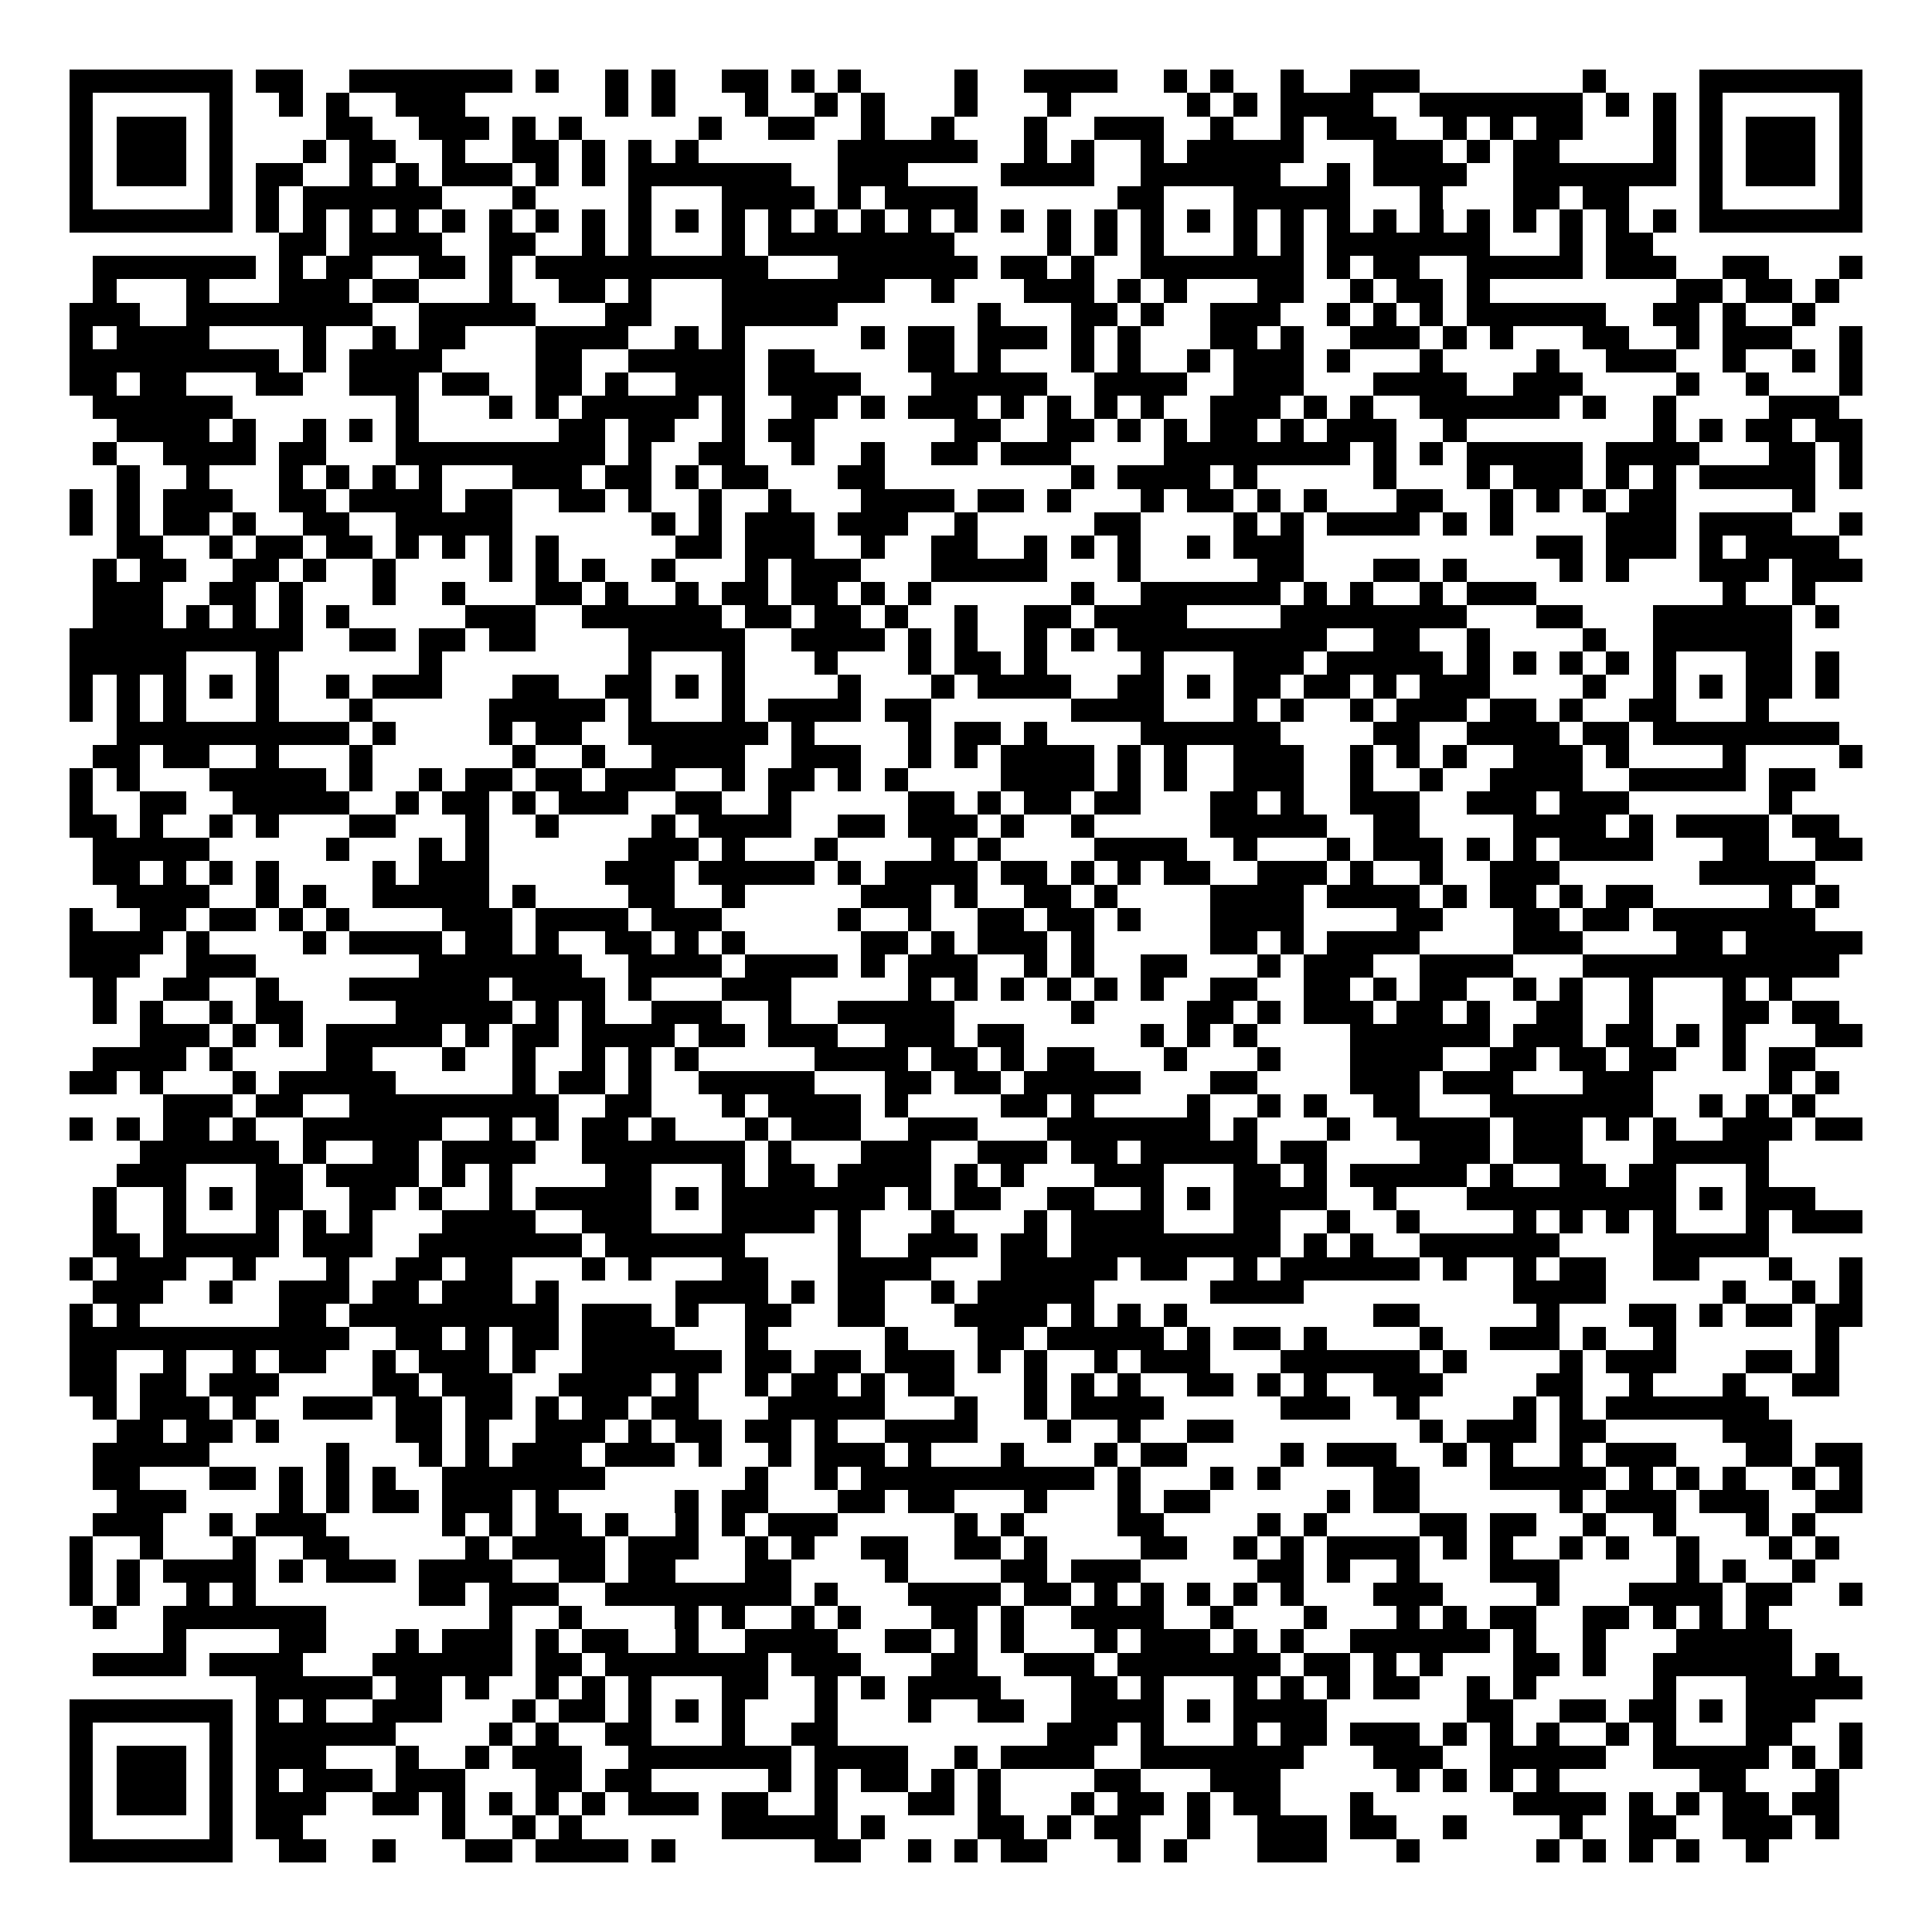 <svg xmlns="http://www.w3.org/2000/svg" width="176" height="176" viewBox="0 0 83 83" shape-rendering="crispEdges"><path fill="#ffffff" d="M0 0h83v83H0z"/><path stroke="#000000" d="M3 3.5h7m1 0h2m2 0h7m1 0h1m2 0h1m1 0h1m2 0h2m1 0h1m1 0h1m4 0h1m2 0h4m2 0h1m1 0h1m2 0h1m2 0h3m7 0h1m4 0h7M3 4.5h1m5 0h1m2 0h1m1 0h1m2 0h3m6 0h1m1 0h1m3 0h1m2 0h1m1 0h1m3 0h1m3 0h1m5 0h1m1 0h1m1 0h4m2 0h7m1 0h1m1 0h1m1 0h1m5 0h1M3 5.5h1m1 0h3m1 0h1m4 0h2m2 0h3m1 0h1m1 0h1m5 0h1m2 0h2m2 0h1m2 0h1m3 0h1m2 0h3m2 0h1m2 0h1m1 0h3m2 0h1m1 0h1m1 0h2m3 0h1m1 0h1m1 0h3m1 0h1M3 6.5h1m1 0h3m1 0h1m3 0h1m1 0h2m2 0h1m2 0h2m1 0h1m1 0h1m1 0h1m6 0h6m2 0h1m1 0h1m2 0h1m1 0h5m3 0h3m1 0h1m1 0h2m4 0h1m1 0h1m1 0h3m1 0h1M3 7.5h1m1 0h3m1 0h1m1 0h2m2 0h1m1 0h1m1 0h3m1 0h1m1 0h1m1 0h7m2 0h3m4 0h4m2 0h6m2 0h1m1 0h4m2 0h7m1 0h1m1 0h3m1 0h1M3 8.5h1m5 0h1m1 0h1m1 0h6m3 0h1m4 0h1m3 0h4m1 0h1m1 0h4m6 0h2m3 0h5m3 0h1m3 0h2m1 0h2m3 0h1m5 0h1M3 9.5h7m1 0h1m1 0h1m1 0h1m1 0h1m1 0h1m1 0h1m1 0h1m1 0h1m1 0h1m1 0h1m1 0h1m1 0h1m1 0h1m1 0h1m1 0h1m1 0h1m1 0h1m1 0h1m1 0h1m1 0h1m1 0h1m1 0h1m1 0h1m1 0h1m1 0h1m1 0h1m1 0h1m1 0h1m1 0h1m1 0h1m1 0h1m1 0h7M12 10.5h2m1 0h4m2 0h2m2 0h1m1 0h1m3 0h1m1 0h8m4 0h1m1 0h1m1 0h1m3 0h1m1 0h1m1 0h7m3 0h1m1 0h2M4 11.5h7m1 0h1m1 0h2m2 0h2m1 0h1m1 0h10m3 0h6m1 0h2m1 0h1m2 0h7m1 0h1m1 0h2m2 0h5m1 0h3m2 0h2m3 0h1M4 12.5h1m3 0h1m3 0h3m1 0h2m3 0h1m2 0h2m1 0h1m3 0h7m2 0h1m3 0h3m1 0h1m1 0h1m3 0h2m2 0h1m1 0h2m1 0h1m8 0h2m1 0h2m1 0h1M3 13.5h3m2 0h8m2 0h5m3 0h2m3 0h5m6 0h1m3 0h2m1 0h1m2 0h3m2 0h1m1 0h1m1 0h1m1 0h6m2 0h2m1 0h1m2 0h1M3 14.5h1m1 0h4m4 0h1m2 0h1m1 0h2m3 0h4m2 0h1m1 0h1m5 0h1m1 0h2m1 0h3m1 0h1m1 0h1m3 0h2m1 0h1m2 0h3m1 0h1m1 0h1m3 0h2m2 0h1m1 0h3m2 0h1M3 15.5h9m1 0h1m1 0h4m4 0h2m2 0h5m1 0h2m4 0h2m1 0h1m3 0h1m1 0h1m2 0h1m1 0h3m1 0h1m3 0h1m4 0h1m2 0h3m2 0h1m2 0h1m1 0h1M3 16.5h2m1 0h2m3 0h2m2 0h3m1 0h2m2 0h2m1 0h1m2 0h3m1 0h4m3 0h5m2 0h4m2 0h3m3 0h4m2 0h3m4 0h1m2 0h1m3 0h1M4 17.5h6m7 0h1m3 0h1m1 0h1m1 0h5m1 0h1m2 0h2m1 0h1m1 0h3m1 0h1m1 0h1m1 0h1m1 0h1m2 0h3m1 0h1m1 0h1m2 0h6m1 0h1m2 0h1m4 0h3M5 18.5h4m1 0h1m2 0h1m1 0h1m1 0h1m6 0h2m1 0h2m2 0h1m1 0h2m6 0h2m2 0h2m1 0h1m1 0h1m1 0h2m1 0h1m1 0h3m2 0h1m8 0h1m1 0h1m1 0h2m1 0h2M4 19.5h1m2 0h4m1 0h2m3 0h9m1 0h1m2 0h2m2 0h1m2 0h1m2 0h2m1 0h3m4 0h8m1 0h1m1 0h1m1 0h5m1 0h4m3 0h2m1 0h1M5 20.5h1m2 0h1m3 0h1m1 0h1m1 0h1m1 0h1m3 0h3m1 0h2m1 0h1m1 0h2m3 0h2m8 0h1m1 0h4m1 0h1m5 0h1m3 0h1m1 0h3m1 0h1m1 0h1m1 0h5m1 0h1M3 21.5h1m1 0h1m1 0h3m2 0h2m1 0h4m1 0h2m2 0h2m1 0h1m2 0h1m2 0h1m3 0h4m1 0h2m1 0h1m3 0h1m1 0h2m1 0h1m1 0h1m3 0h2m2 0h1m1 0h1m1 0h1m1 0h2m5 0h1M3 22.5h1m1 0h1m1 0h2m1 0h1m2 0h2m2 0h5m6 0h1m1 0h1m1 0h3m1 0h3m2 0h1m5 0h2m4 0h1m1 0h1m1 0h4m1 0h1m1 0h1m4 0h3m1 0h4m2 0h1M5 23.5h2m2 0h1m1 0h2m1 0h2m1 0h1m1 0h1m1 0h1m1 0h1m5 0h2m1 0h3m2 0h1m2 0h2m2 0h1m1 0h1m1 0h1m2 0h1m1 0h3m10 0h2m1 0h3m1 0h1m1 0h4M4 24.5h1m1 0h2m2 0h2m1 0h1m2 0h1m4 0h1m1 0h1m1 0h1m2 0h1m3 0h1m1 0h3m3 0h5m3 0h1m5 0h2m3 0h2m1 0h1m4 0h1m1 0h1m3 0h3m1 0h3M4 25.5h3m2 0h2m1 0h1m3 0h1m2 0h1m3 0h2m1 0h1m2 0h1m1 0h2m1 0h2m1 0h1m1 0h1m6 0h1m2 0h6m1 0h1m1 0h1m2 0h1m1 0h3m8 0h1m2 0h1M4 26.5h3m1 0h1m1 0h1m1 0h1m1 0h1m5 0h3m2 0h6m1 0h2m1 0h2m1 0h1m2 0h1m2 0h2m1 0h4m4 0h8m3 0h2m3 0h6m1 0h1M3 27.5h10m2 0h2m1 0h2m1 0h2m4 0h5m2 0h4m1 0h1m1 0h1m2 0h1m1 0h1m1 0h9m2 0h2m2 0h1m4 0h1m2 0h6M3 28.5h5m3 0h1m6 0h1m8 0h1m3 0h1m3 0h1m3 0h1m1 0h2m1 0h1m4 0h1m3 0h3m1 0h5m1 0h1m1 0h1m1 0h1m1 0h1m1 0h1m3 0h2m1 0h1M3 29.5h1m1 0h1m1 0h1m1 0h1m1 0h1m2 0h1m1 0h3m3 0h2m2 0h2m1 0h1m1 0h1m4 0h1m3 0h1m1 0h4m2 0h2m1 0h1m1 0h2m1 0h2m1 0h1m1 0h3m4 0h1m2 0h1m1 0h1m1 0h2m1 0h1M3 30.5h1m1 0h1m1 0h1m3 0h1m3 0h1m5 0h5m1 0h1m3 0h1m1 0h4m1 0h2m6 0h4m3 0h1m1 0h1m2 0h1m1 0h3m1 0h2m1 0h1m2 0h2m3 0h1M5 31.5h10m1 0h1m4 0h1m1 0h2m2 0h6m1 0h1m4 0h1m1 0h2m1 0h1m4 0h6m4 0h2m2 0h4m1 0h2m1 0h8M4 32.5h2m1 0h2m2 0h1m3 0h1m6 0h1m2 0h1m2 0h4m2 0h3m2 0h1m1 0h1m1 0h4m1 0h1m1 0h1m2 0h3m2 0h1m1 0h1m1 0h1m2 0h3m1 0h1m4 0h1m4 0h1M3 33.5h1m1 0h1m3 0h5m1 0h1m2 0h1m1 0h2m1 0h2m1 0h3m2 0h1m1 0h2m1 0h1m1 0h1m4 0h4m1 0h1m1 0h1m2 0h3m2 0h1m2 0h1m2 0h4m2 0h5m1 0h2M3 34.5h1m2 0h2m2 0h5m2 0h1m1 0h2m1 0h1m1 0h3m2 0h2m2 0h1m5 0h2m1 0h1m1 0h2m1 0h2m3 0h2m1 0h1m2 0h3m2 0h3m1 0h3m6 0h1M3 35.5h2m1 0h1m2 0h1m1 0h1m3 0h2m3 0h1m2 0h1m4 0h1m1 0h4m2 0h2m1 0h3m1 0h1m2 0h1m5 0h5m2 0h2m4 0h4m1 0h1m1 0h4m1 0h2M4 36.5h5m5 0h1m3 0h1m1 0h1m6 0h3m1 0h1m3 0h1m4 0h1m1 0h1m4 0h4m2 0h1m3 0h1m1 0h3m1 0h1m1 0h1m1 0h4m3 0h2m2 0h2M4 37.5h2m1 0h1m1 0h1m1 0h1m4 0h1m1 0h3m5 0h3m1 0h5m1 0h1m1 0h4m1 0h2m1 0h1m1 0h1m1 0h2m2 0h3m1 0h1m2 0h1m2 0h3m6 0h5M5 38.5h4m2 0h1m1 0h1m2 0h5m1 0h1m4 0h2m2 0h1m5 0h3m1 0h1m2 0h2m1 0h1m4 0h4m1 0h4m1 0h1m1 0h2m1 0h1m1 0h2m5 0h1m1 0h1M3 39.5h1m2 0h2m1 0h2m1 0h1m1 0h1m4 0h3m1 0h4m1 0h3m5 0h1m2 0h1m2 0h2m1 0h2m1 0h1m3 0h4m4 0h2m3 0h2m1 0h2m1 0h7M3 40.5h4m1 0h1m4 0h1m1 0h4m1 0h2m1 0h1m2 0h2m1 0h1m1 0h1m5 0h2m1 0h1m1 0h3m1 0h1m5 0h2m1 0h1m1 0h4m4 0h3m4 0h2m1 0h5M3 41.5h3m2 0h3m7 0h7m2 0h4m1 0h4m1 0h1m1 0h3m2 0h1m1 0h1m2 0h2m3 0h1m1 0h3m2 0h4m3 0h11M4 42.5h1m2 0h2m2 0h1m3 0h6m1 0h4m1 0h1m3 0h3m5 0h1m1 0h1m1 0h1m1 0h1m1 0h1m1 0h1m2 0h2m2 0h2m1 0h1m1 0h2m2 0h1m1 0h1m2 0h1m3 0h1m1 0h1M4 43.5h1m1 0h1m2 0h1m1 0h2m4 0h5m1 0h1m1 0h1m2 0h3m2 0h1m2 0h5m5 0h1m4 0h2m1 0h1m1 0h3m1 0h2m1 0h1m2 0h2m2 0h1m3 0h2m1 0h2M6 44.5h3m1 0h1m1 0h1m1 0h5m1 0h1m1 0h2m1 0h4m1 0h2m1 0h3m2 0h3m1 0h2m5 0h1m1 0h1m1 0h1m4 0h6m1 0h3m1 0h2m1 0h1m1 0h1m3 0h2M4 45.5h4m1 0h1m4 0h2m3 0h1m2 0h1m2 0h1m1 0h1m1 0h1m5 0h4m1 0h2m1 0h1m1 0h2m3 0h1m3 0h1m3 0h4m2 0h2m1 0h2m1 0h2m2 0h1m1 0h2M3 46.5h2m1 0h1m3 0h1m1 0h5m5 0h1m1 0h2m1 0h1m2 0h5m3 0h2m1 0h2m1 0h5m3 0h2m4 0h3m1 0h3m3 0h3m5 0h1m1 0h1M7 47.5h3m1 0h2m2 0h9m2 0h2m3 0h1m1 0h4m1 0h1m4 0h2m1 0h1m4 0h1m2 0h1m1 0h1m2 0h2m3 0h7m2 0h1m1 0h1m1 0h1M3 48.5h1m1 0h1m1 0h2m1 0h1m2 0h6m2 0h1m1 0h1m1 0h2m1 0h1m3 0h1m1 0h3m2 0h3m3 0h7m1 0h1m3 0h1m2 0h4m1 0h3m1 0h1m1 0h1m2 0h3m1 0h2M6 49.5h6m1 0h1m2 0h2m1 0h4m2 0h7m1 0h1m3 0h3m2 0h3m1 0h2m1 0h5m1 0h2m4 0h3m1 0h3m3 0h5M5 50.5h3m3 0h2m1 0h4m1 0h1m1 0h1m4 0h2m3 0h1m1 0h2m1 0h4m1 0h1m1 0h1m3 0h3m3 0h2m1 0h1m1 0h5m1 0h1m2 0h2m1 0h2m3 0h1M4 51.5h1m2 0h1m1 0h1m1 0h2m2 0h2m1 0h1m2 0h1m1 0h5m1 0h1m1 0h7m1 0h1m1 0h2m2 0h2m2 0h1m1 0h1m1 0h4m2 0h1m3 0h9m1 0h1m1 0h3M4 52.5h1m2 0h1m3 0h1m1 0h1m1 0h1m3 0h4m2 0h3m3 0h4m1 0h1m3 0h1m3 0h1m1 0h4m3 0h2m2 0h1m2 0h1m4 0h1m1 0h1m1 0h1m1 0h1m3 0h1m1 0h3M4 53.5h2m1 0h5m1 0h3m2 0h7m1 0h6m4 0h1m2 0h3m1 0h2m1 0h9m1 0h1m1 0h1m2 0h6m4 0h5M3 54.5h1m1 0h3m2 0h1m3 0h1m2 0h2m1 0h2m3 0h1m1 0h1m3 0h2m3 0h4m3 0h5m1 0h2m2 0h1m1 0h6m1 0h1m2 0h1m1 0h2m2 0h2m3 0h1m2 0h1M4 55.5h3m2 0h1m2 0h3m1 0h2m1 0h3m1 0h1m5 0h4m1 0h1m1 0h2m2 0h1m1 0h5m5 0h4m9 0h4m5 0h1m2 0h1m1 0h1M3 56.5h1m1 0h1m6 0h2m1 0h9m1 0h3m1 0h1m2 0h2m2 0h2m3 0h4m1 0h1m1 0h1m1 0h1m8 0h2m5 0h1m3 0h2m1 0h1m1 0h2m1 0h2M3 57.5h12m2 0h2m1 0h1m1 0h2m1 0h4m3 0h1m5 0h1m3 0h2m1 0h5m1 0h1m1 0h2m1 0h1m4 0h1m2 0h3m1 0h1m2 0h1m6 0h1M3 58.5h2m2 0h1m2 0h1m1 0h2m2 0h1m1 0h3m1 0h1m2 0h6m1 0h2m1 0h2m1 0h3m1 0h1m1 0h1m2 0h1m1 0h3m3 0h6m1 0h1m4 0h1m1 0h3m3 0h2m1 0h1M3 59.5h2m1 0h2m1 0h3m4 0h2m1 0h3m2 0h4m1 0h1m2 0h1m1 0h2m1 0h1m1 0h2m3 0h1m1 0h1m1 0h1m2 0h2m1 0h1m1 0h1m2 0h3m4 0h2m2 0h1m3 0h1m2 0h2M4 60.5h1m1 0h3m1 0h1m2 0h3m1 0h2m1 0h2m1 0h1m1 0h2m1 0h2m3 0h5m3 0h1m2 0h1m1 0h4m5 0h3m2 0h1m4 0h1m1 0h1m1 0h7M5 61.5h2m1 0h2m1 0h1m5 0h2m1 0h1m2 0h3m1 0h1m1 0h2m1 0h2m1 0h1m2 0h4m3 0h1m2 0h1m2 0h2m8 0h1m1 0h3m1 0h2m5 0h3M4 62.5h5m5 0h1m3 0h1m1 0h1m1 0h3m1 0h3m1 0h1m2 0h1m1 0h3m1 0h1m3 0h1m3 0h1m1 0h2m4 0h1m1 0h3m2 0h1m1 0h1m2 0h1m1 0h3m3 0h2m1 0h2M4 63.5h2m3 0h2m1 0h1m1 0h1m1 0h1m2 0h7m6 0h1m2 0h1m1 0h10m1 0h1m3 0h1m1 0h1m4 0h2m3 0h5m1 0h1m1 0h1m1 0h1m2 0h1m1 0h1M5 64.5h3m4 0h1m1 0h1m1 0h2m1 0h3m1 0h1m5 0h1m1 0h2m3 0h2m1 0h2m3 0h1m3 0h1m1 0h2m5 0h1m1 0h2m6 0h1m1 0h3m1 0h3m2 0h2M4 65.5h3m2 0h1m1 0h3m5 0h1m1 0h1m1 0h2m1 0h1m2 0h1m1 0h1m1 0h3m5 0h1m1 0h1m4 0h2m4 0h1m1 0h1m4 0h2m1 0h2m2 0h1m2 0h1m3 0h1m1 0h1M3 66.5h1m2 0h1m3 0h1m2 0h2m5 0h1m1 0h4m1 0h3m2 0h1m1 0h1m2 0h2m2 0h2m1 0h1m4 0h2m2 0h1m1 0h1m1 0h4m1 0h1m1 0h1m2 0h1m1 0h1m2 0h1m3 0h1m1 0h1M3 67.5h1m1 0h1m1 0h4m1 0h1m1 0h3m1 0h4m2 0h2m1 0h2m3 0h2m4 0h1m4 0h2m1 0h3m5 0h2m1 0h1m2 0h1m3 0h3m5 0h1m1 0h1m2 0h1M3 68.5h1m1 0h1m2 0h1m1 0h1m7 0h2m1 0h3m2 0h8m1 0h1m3 0h4m1 0h2m1 0h1m1 0h1m1 0h1m1 0h1m1 0h1m3 0h3m4 0h1m3 0h4m1 0h2m2 0h1M4 69.5h1m2 0h7m7 0h1m2 0h1m4 0h1m1 0h1m2 0h1m1 0h1m3 0h2m1 0h1m2 0h4m2 0h1m3 0h1m3 0h1m1 0h1m1 0h2m2 0h2m1 0h1m1 0h1m1 0h1M7 70.5h1m4 0h2m3 0h1m1 0h3m1 0h1m1 0h2m2 0h1m2 0h4m2 0h2m1 0h1m1 0h1m3 0h1m1 0h3m1 0h1m1 0h1m2 0h6m1 0h1m2 0h1m3 0h5M4 71.5h4m1 0h4m3 0h6m1 0h2m1 0h7m1 0h3m3 0h2m2 0h3m1 0h7m1 0h2m1 0h1m1 0h1m3 0h2m1 0h1m2 0h6m1 0h1M11 72.5h5m1 0h2m1 0h1m2 0h1m1 0h1m1 0h1m3 0h2m2 0h1m1 0h1m1 0h4m3 0h2m1 0h1m3 0h1m1 0h1m1 0h1m1 0h2m2 0h1m1 0h1m5 0h1m3 0h5M3 73.5h7m1 0h1m1 0h1m2 0h3m3 0h1m1 0h2m1 0h1m1 0h1m1 0h1m3 0h1m3 0h1m2 0h2m2 0h4m1 0h1m1 0h4m6 0h2m2 0h2m1 0h2m1 0h1m1 0h3M3 74.5h1m5 0h1m1 0h6m4 0h1m1 0h1m2 0h2m3 0h1m2 0h2m9 0h3m1 0h1m3 0h1m1 0h2m1 0h3m1 0h1m1 0h1m1 0h1m2 0h1m1 0h1m3 0h2m2 0h1M3 75.5h1m1 0h3m1 0h1m1 0h3m3 0h1m2 0h1m1 0h3m2 0h7m1 0h4m2 0h1m1 0h4m2 0h7m3 0h3m2 0h5m2 0h5m1 0h1m1 0h1M3 76.5h1m1 0h3m1 0h1m1 0h1m1 0h3m1 0h3m3 0h2m1 0h2m5 0h1m1 0h1m1 0h2m1 0h1m1 0h1m4 0h2m3 0h3m5 0h1m1 0h1m1 0h1m1 0h1m6 0h2m3 0h1M3 77.5h1m1 0h3m1 0h1m1 0h3m2 0h2m1 0h1m1 0h1m1 0h1m1 0h1m1 0h3m1 0h2m2 0h1m3 0h2m1 0h1m3 0h1m1 0h2m1 0h1m1 0h2m3 0h1m6 0h4m1 0h1m1 0h1m1 0h2m1 0h2M3 78.5h1m5 0h1m1 0h2m6 0h1m2 0h1m1 0h1m6 0h5m1 0h1m4 0h2m1 0h1m1 0h2m2 0h1m2 0h3m1 0h2m2 0h1m4 0h1m2 0h2m2 0h3m1 0h1M3 79.5h7m2 0h2m2 0h1m3 0h2m1 0h4m1 0h1m6 0h2m2 0h1m1 0h1m1 0h2m3 0h1m1 0h1m3 0h3m3 0h1m5 0h1m1 0h1m1 0h1m1 0h1m2 0h1"/></svg>
